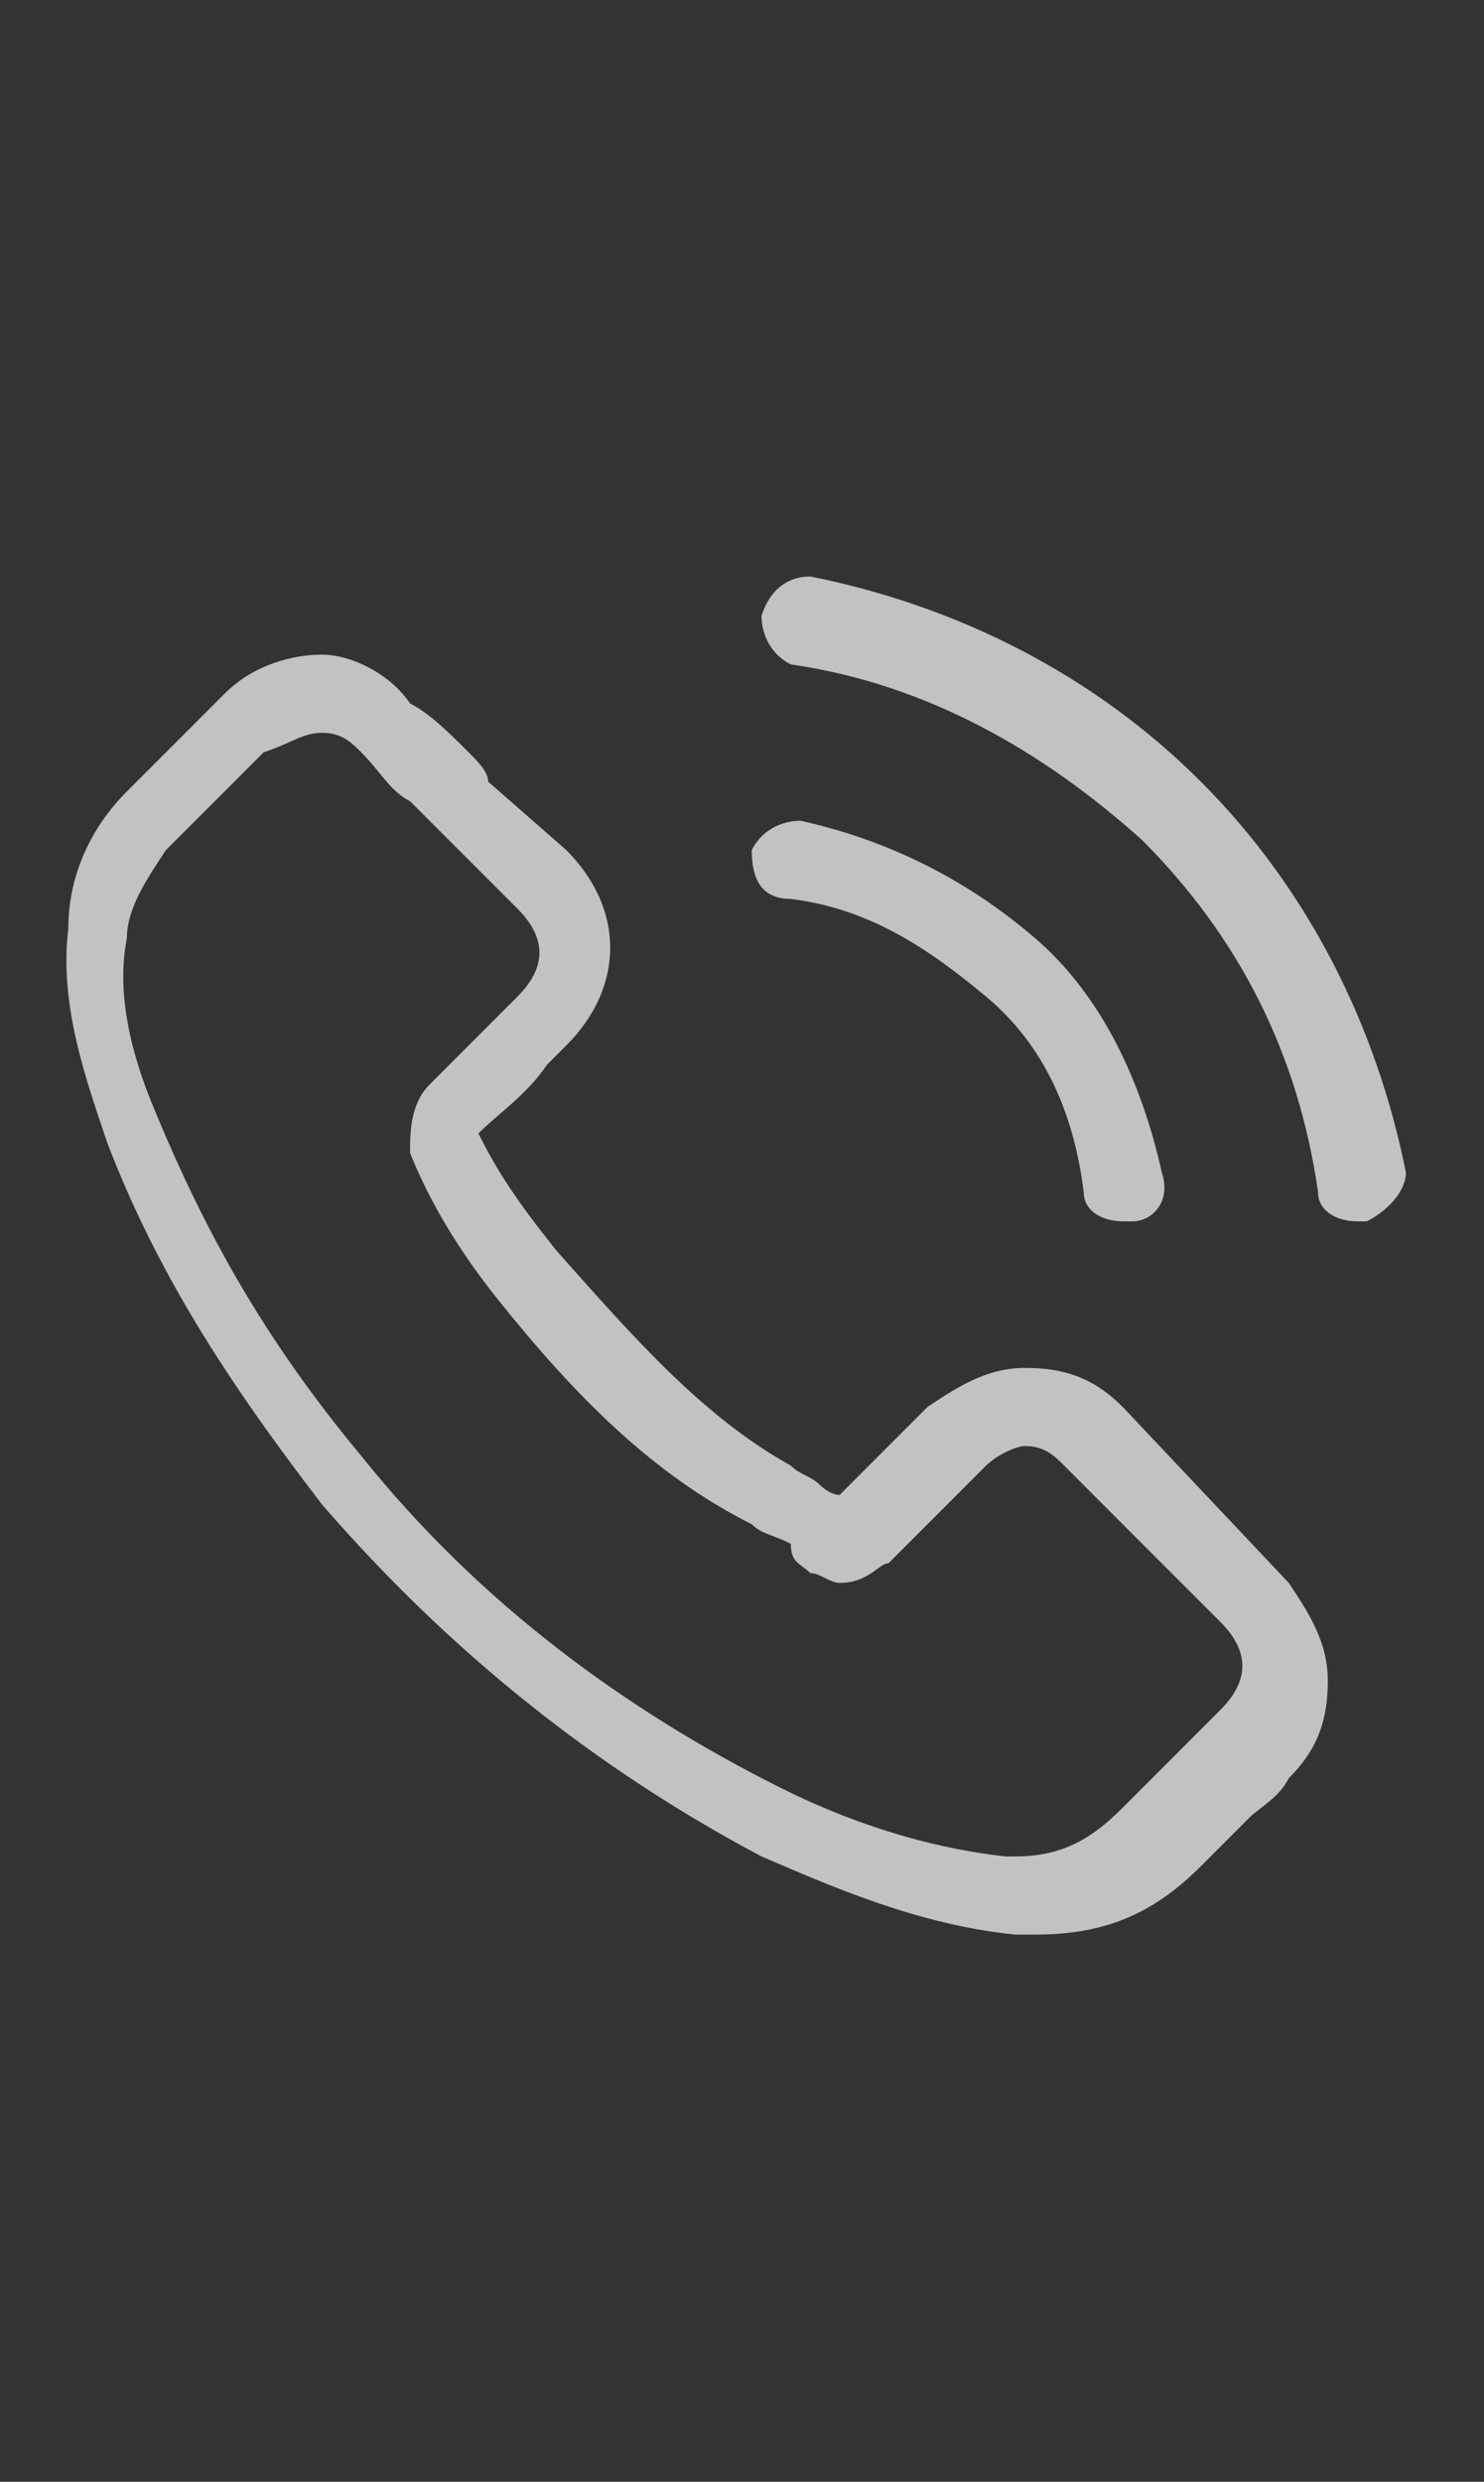 <?xml version="1.0" encoding="utf-8"?>
<!-- Generator: Adobe Illustrator 22.0.1, SVG Export Plug-In . SVG Version: 6.00 Build 0)  -->
<svg version="1.1" id="Layer_1" xmlns="http://www.w3.org/2000/svg" xmlns:xlink="http://www.w3.org/1999/xlink" x="0px" y="0px"
	 viewBox="0 0 15.2 25.4" style="enable-background:new 0 0 15.2 25.4;" xml:space="preserve">
<rect x="0" y="0" width="15.2" height="25.4" fill="#333333" stroke="none"/>
<style type="text/css">
	.st0{opacity:0.7;}
	.st1{fill:#FFFFFF;}
</style>
<g class="st0">
	<g>
		<path class="st1" d="M11.5,14.4c-0.3-0.3-0.6-0.4-1-0.4s-0.7,0.2-1,0.4l-0.9,0.9c-0.1,0-0.2-0.1-0.2-0.1c-0.1-0.1-0.2-0.1-0.3-0.2
			c-0.9-0.5-1.6-1.3-2.4-2.2c-0.4-0.5-0.6-0.8-0.8-1.2c0.2-0.2,0.5-0.4,0.7-0.7c0.1-0.1,0.2-0.2,0.2-0.2c0.6-0.6,0.6-1.4,0-2L5,8
			c0-0.1-0.1-0.2-0.2-0.3C4.6,7.5,4.4,7.3,4.2,7.2C4,6.9,3.6,6.7,3.3,6.7s-0.7,0.1-1,0.4l0,0l-1,1C0.9,8.5,0.7,9,0.7,9.5
			c-0.1,0.8,0.2,1.6,0.4,2.2c0.5,1.3,1.2,2.4,2.2,3.7c1.3,1.5,2.8,2.7,4.5,3.6c0.7,0.3,1.6,0.7,2.6,0.8c0.1,0,0.1,0,0.2,0
			c0.7,0,1.2-0.2,1.7-0.7l0,0c0.2-0.2,0.3-0.3,0.5-0.5c0.1-0.1,0.3-0.2,0.4-0.4c0.3-0.3,0.4-0.6,0.4-1s-0.2-0.7-0.4-1L11.5,14.4z
			 M12.5,17.5L12.5,17.5c-0.1,0.1-0.2,0.2-0.4,0.4c-0.2,0.2-0.4,0.4-0.6,0.6c-0.3,0.3-0.6,0.5-1.1,0.5h-0.1
			c-0.9-0.1-1.7-0.4-2.3-0.7c-1.6-0.8-3.1-1.9-4.3-3.4c-1-1.2-1.6-2.3-2.1-3.5c-0.3-0.7-0.4-1.3-0.3-1.8c0-0.3,0.2-0.6,0.4-0.9l1-1
			C3,7.6,3.1,7.5,3.3,7.5s0.3,0.1,0.4,0.2l0,0C3.9,7.9,4,8.1,4.2,8.2c0.1,0.1,0.2,0.2,0.3,0.3l0.8,0.8c0.3,0.3,0.3,0.6,0,0.9
			c-0.1,0.1-0.2,0.2-0.2,0.2c-0.2,0.2-0.5,0.5-0.7,0.7l0,0c-0.2,0.2-0.2,0.5-0.2,0.7l0,0c0.2,0.5,0.5,1,0.9,1.5l0,0
			c0.8,1,1.6,1.8,2.6,2.3c0.1,0.1,0.2,0.1,0.4,0.2c0,0.2,0.1,0.2,0.2,0.3l0,0c0.1,0,0.2,0.1,0.3,0.1C8.9,16.2,9,16,9.1,16l1-1
			c0.1-0.1,0.3-0.2,0.4-0.2c0.2,0,0.3,0.1,0.4,0.2l0,0l1.6,1.6C12.8,16.9,12.8,17.2,12.5,17.5z"/>
		<path class="st1" d="M8.1,9.2c0.8,0.1,1.4,0.5,2,1s0.9,1.2,1,2c0,0.2,0.2,0.3,0.4,0.3c0,0,0,0,0.1,0c0.2,0,0.4-0.2,0.3-0.5
			c-0.2-0.9-0.6-1.8-1.3-2.4C9.9,9,9.1,8.6,8.2,8.4C8,8.4,7.8,8.5,7.7,8.7C7.7,9,7.8,9.2,8.1,9.2z"/>
		<path class="st1" d="M14.4,12c-0.3-1.5-1-2.9-2.1-4s-2.5-1.8-4-2.1C8.1,5.9,7.9,6,7.8,6.3c0,0.2,0.1,0.4,0.3,0.5
			c1.4,0.2,2.6,0.9,3.6,1.8c1,1,1.6,2.2,1.8,3.6c0,0.2,0.2,0.3,0.4,0.3c0,0,0,0,0.1,0C14.2,12.4,14.4,12.2,14.4,12z"/>
	</g>
</g>
</svg>

